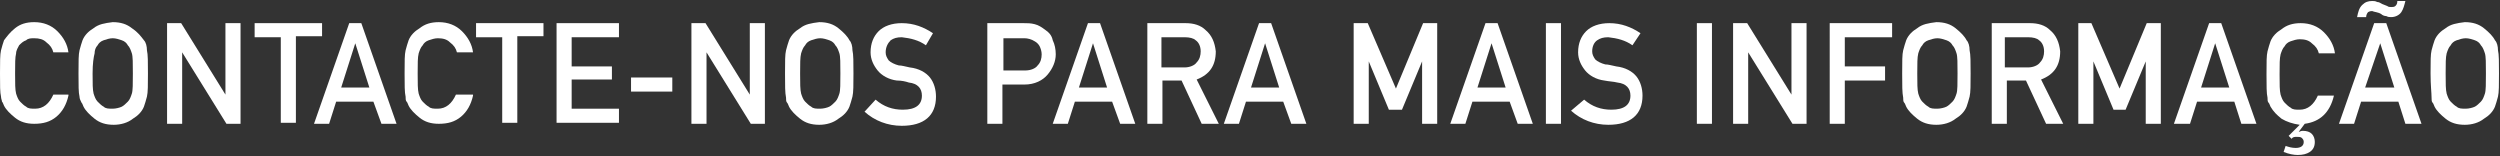 <!-- Generator: Adobe Illustrator 18.0.0, SVG Export Plug-In  -->
<svg version="1.1"
	 xmlns="http://www.w3.org/2000/svg" xmlns:xlink="http://www.w3.org/1999/xlink" xmlns:a="http://ns.adobe.com/AdobeSVGViewerExtensions/3.0/"
	 x="0px" y="0px" width="248.4px" height="15.5px" viewBox="0 0 248.4 15.5" enable-background="new 0 0 248.4 15.5"
	 xml:space="preserve">
<rect x="0" y="0" width="248.4" height="15.5" fill="#333333" stroke="none"/>
<defs>
</defs>
<g>
	<path fill="#FFFFFF" d="M6.8,9.5c-0.2,0.9-0.6,1.6-1.2,2.1c-0.6,0.5-1.3,0.7-2.2,0.7c-0.8,0-1.4-0.2-1.9-0.6
		c-0.5-0.4-0.9-0.8-1.1-1.2c-0.1-0.2-0.1-0.3-0.2-0.4C0.2,10,0.1,9.8,0.1,9.6C0,9.2,0,8.5,0,7.3C0,6.2,0,5.4,0.1,5
		c0.1-0.4,0.2-0.7,0.3-1C0.7,3.6,1,3.2,1.5,2.8c0.5-0.4,1.1-0.6,1.9-0.6c0.9,0,1.7,0.3,2.3,0.9c0.6,0.6,1,1.3,1.1,2.1H5.3
		C5.2,4.8,5,4.5,4.6,4.2C4.3,3.9,3.9,3.8,3.4,3.8C3.1,3.8,2.8,3.8,2.6,4C2.3,4.1,2.1,4.3,1.9,4.5C1.8,4.7,1.6,5,1.6,5.3
		c-0.1,0.4-0.1,1-0.1,2s0,1.6,0.1,2c0.1,0.3,0.2,0.6,0.4,0.8c0.2,0.2,0.4,0.4,0.6,0.5c0.2,0.2,0.5,0.2,0.9,0.2
		c0.8,0,1.4-0.5,1.8-1.4H6.8z"/>
	<path fill="#FFFFFF" d="M7.8,7.3c0-1.2,0-1.9,0.1-2.3C8,4.6,8.1,4.3,8.2,4c0.2-0.5,0.6-0.9,1.1-1.2c0.5-0.4,1.1-0.5,1.9-0.6
		c0.8,0,1.4,0.2,1.9,0.6C13.7,3.2,14,3.6,14.3,4c0.2,0.2,0.3,0.6,0.3,1c0.1,0.4,0.1,1.2,0.1,2.3c0,1.1,0,1.9-0.1,2.3
		c-0.1,0.4-0.2,0.7-0.3,1c-0.2,0.5-0.6,0.9-1.1,1.2c-0.5,0.4-1.2,0.6-1.9,0.6c-0.8,0-1.4-0.2-1.9-0.6c-0.5-0.4-0.9-0.8-1.1-1.2
		c-0.1-0.2-0.1-0.3-0.2-0.4C8,10,7.9,9.8,7.9,9.6C7.8,9.2,7.8,8.5,7.8,7.3z M9.2,7.3c0,1,0,1.6,0.1,2c0.1,0.3,0.2,0.6,0.4,0.8
		c0.2,0.2,0.4,0.4,0.6,0.5c0.2,0.2,0.5,0.2,0.9,0.2c0.3,0,0.7-0.1,0.9-0.2c0.2-0.1,0.4-0.3,0.6-0.5c0.2-0.2,0.3-0.5,0.4-0.8
		c0.1-0.3,0.1-1,0.1-2s0-1.7-0.1-2C13,5,12.9,4.7,12.7,4.5c-0.1-0.2-0.3-0.4-0.6-0.5c-0.3-0.1-0.6-0.2-0.9-0.2
		c-0.3,0-0.6,0.1-0.9,0.2c-0.3,0.1-0.5,0.3-0.6,0.5C9.5,4.7,9.4,5,9.4,5.3C9.3,5.7,9.2,6.3,9.2,7.3z"/>
	<path fill="#FFFFFF" d="M16.7,2.3H18l4.4,7.1h0V2.3h1.5v10h-1.4l-4.4-7.1h0v7.1h-1.5V2.3z"/>
	<path fill="#FFFFFF" d="M27.9,3.7h-2.6V2.3H32v1.3h-2.6v8.6h-1.5V3.7z"/>
	<path fill="#FFFFFF" d="M37.1,10.1h-3.7l-0.7,2.2h-1.5l3.5-10h1.2l3.5,10h-1.5L37.1,10.1z M36.7,8.7l-1.4-4.4h0l-1.4,4.4H36.7z"/>
	<path fill="#FFFFFF" d="M47,9.5c-0.2,0.9-0.6,1.6-1.2,2.1c-0.6,0.5-1.3,0.7-2.2,0.7c-0.8,0-1.4-0.2-1.9-0.6
		c-0.5-0.4-0.9-0.8-1.1-1.2c-0.1-0.2-0.1-0.3-0.2-0.4c-0.1-0.1-0.1-0.3-0.1-0.5c-0.1-0.4-0.1-1.2-0.1-2.3c0-1.2,0-1.9,0.1-2.3
		c0.1-0.4,0.2-0.7,0.3-1c0.2-0.5,0.6-0.9,1.1-1.2c0.5-0.4,1.1-0.6,1.9-0.6c0.9,0,1.7,0.3,2.3,0.9c0.6,0.6,1,1.3,1.1,2.1h-1.6
		c-0.1-0.4-0.3-0.7-0.7-1c-0.3-0.3-0.7-0.4-1.2-0.4c-0.3,0-0.6,0.1-0.9,0.2c-0.3,0.1-0.5,0.3-0.6,0.5c-0.2,0.2-0.3,0.5-0.4,0.8
		c-0.1,0.4-0.1,1-0.1,2s0,1.6,0.1,2c0.1,0.3,0.2,0.6,0.4,0.8c0.2,0.2,0.4,0.4,0.6,0.5c0.2,0.2,0.5,0.2,0.9,0.2
		c0.8,0,1.4-0.5,1.8-1.4H47z"/>
	<path fill="#FFFFFF" d="M49.9,3.7h-2.6V2.3H54v1.3h-2.6v8.6h-1.5V3.7z"/>
	<path fill="#FFFFFF" d="M55.3,2.3h6.2v1.4h-4.7v2.9h4v1.3h-4v2.9h4.7v1.4h-6.2V2.3z"/>
	<path fill="#FFFFFF" d="M62.7,7.7h4.1v1.4h-4.1V7.7z"/>
	<path fill="#FFFFFF" d="M68.7,2.3h1.4l4.4,7.1h0V2.3H76v10h-1.4l-4.4-7.1h0v7.1h-1.5V2.3z"/>
	<path fill="#FFFFFF" d="M78,7.3c0-1.2,0-1.9,0.1-2.3c0.1-0.4,0.2-0.7,0.3-1c0.2-0.5,0.6-0.9,1.1-1.2c0.5-0.4,1.1-0.5,1.9-0.6
		c0.8,0,1.4,0.2,1.9,0.6c0.5,0.4,0.9,0.8,1.1,1.2c0.2,0.2,0.3,0.6,0.3,1c0.1,0.4,0.1,1.2,0.1,2.3c0,1.1,0,1.9-0.1,2.3
		c-0.1,0.4-0.2,0.7-0.3,1c-0.2,0.5-0.6,0.9-1.1,1.2c-0.5,0.4-1.2,0.6-1.9,0.6c-0.8,0-1.4-0.2-1.9-0.6c-0.5-0.4-0.9-0.8-1.1-1.2
		c-0.1-0.2-0.1-0.3-0.2-0.4c-0.1-0.1-0.1-0.3-0.1-0.5C78,9.2,78,8.5,78,7.3z M79.5,7.3c0,1,0,1.6,0.1,2c0.1,0.3,0.2,0.6,0.4,0.8
		c0.2,0.2,0.4,0.4,0.6,0.5c0.2,0.2,0.5,0.2,0.9,0.2c0.3,0,0.7-0.1,0.9-0.2c0.2-0.1,0.4-0.3,0.6-0.5c0.2-0.2,0.3-0.5,0.4-0.8
		c0.1-0.3,0.1-1,0.1-2s0-1.7-0.1-2c-0.1-0.3-0.2-0.6-0.4-0.8c-0.1-0.2-0.3-0.4-0.6-0.5c-0.3-0.1-0.6-0.2-0.9-0.2
		c-0.3,0-0.6,0.1-0.9,0.2c-0.3,0.1-0.5,0.3-0.6,0.5c-0.2,0.2-0.3,0.5-0.4,0.8C79.5,5.7,79.5,6.3,79.5,7.3z"/>
	<path fill="#FFFFFF" d="M87,9.9c0.8,0.7,1.7,1,2.7,1c1.3,0,1.9-0.5,1.9-1.4c0-0.7-0.4-1.2-1.3-1.3C90,8.1,89.6,8,89.1,8
		c-0.8-0.1-1.5-0.5-1.9-1c-0.4-0.5-0.7-1.1-0.7-1.8c0-0.9,0.3-1.6,0.8-2.1c0.5-0.5,1.3-0.8,2.3-0.8c1.2,0,2.2,0.4,3.1,1L92,4.5
		c-0.7-0.5-1.5-0.7-2.4-0.8c-0.5,0-0.8,0.1-1.1,0.3C88.2,4.3,88,4.7,88,5.2c0,0.3,0.1,0.5,0.3,0.8c0.2,0.2,0.6,0.4,1,0.5
		c0.3,0,0.6,0.1,1.1,0.2c0.9,0.1,1.6,0.5,2,1c0.4,0.5,0.6,1.2,0.6,1.9c0,1.9-1.2,2.9-3.4,2.9c-1.4,0-2.7-0.5-3.7-1.4L87,9.9z"/>
	<path fill="#FFFFFF" d="M98.2,2.3h3.5c0.4,0,0.7,0,1.1,0.1c0.4,0.1,0.7,0.3,1.1,0.6c0.3,0.2,0.6,0.5,0.7,1c0.2,0.4,0.3,0.9,0.3,1.4
		c0,0.7-0.3,1.4-0.8,2c-0.5,0.6-1.3,1-2.3,1h-2.2v3.9h-1.5V2.3z M99.7,7h2.2c0.5,0,1-0.2,1.2-0.5c0.3-0.3,0.4-0.7,0.4-1.1
		c0-0.3-0.1-0.6-0.2-0.8c-0.1-0.2-0.3-0.4-0.5-0.5c-0.3-0.2-0.7-0.3-1-0.3h-2.1V7z"/>
	<path fill="#FFFFFF" d="M110.5,10.1h-3.7l-0.7,2.2h-1.5l3.5-10h1.2l3.5,10h-1.5L110.5,10.1z M110,8.7l-1.4-4.4h0l-1.4,4.4H110z"/>
	<path fill="#FFFFFF" d="M114,2.3h3.8c0.8,0,1.5,0.2,2,0.7c0.6,0.5,0.9,1.2,1,2.1c0,1.4-0.6,2.3-1.9,2.8l2.2,4.4h-1.7l-2-4.3h-1.9
		v4.3H114V2.3z M115.5,6.7h2.2c0.5,0,1-0.2,1.2-0.5c0.3-0.3,0.4-0.7,0.4-1.1c0-0.5-0.2-0.9-0.5-1.1c-0.2-0.2-0.6-0.3-1.1-0.3h-2.3
		V6.7z"/>
	<path fill="#FFFFFF" d="M127.5,10.1h-3.7l-0.7,2.2h-1.5l3.5-10h1.2l3.5,10h-1.5L127.5,10.1z M127.1,8.7l-1.4-4.4h0l-1.4,4.4H127.1z
		"/>
	<path fill="#FFFFFF" d="M134.5,2.3h1.4l2.8,6.5l2.7-6.5h1.4v10h-1.5V6.1h0l-2,4.8H138l-2-4.8h0v6.2h-1.5V2.3z"/>
	<path fill="#FFFFFF" d="M150,10.1h-3.7l-0.7,2.2h-1.5l3.5-10h1.2l3.5,10h-1.5L150,10.1z M149.6,8.7l-1.4-4.4h0l-1.4,4.4H149.6z"/>
	<path fill="#FFFFFF" d="M153.6,2.3h1.5v10h-1.5V2.3z"/>
	<path fill="#FFFFFF" d="M157.4,9.9c0.8,0.7,1.7,1,2.7,1c1.3,0,1.9-0.5,1.9-1.4c0-0.7-0.4-1.2-1.3-1.3c-0.4-0.1-0.8-0.1-1.3-0.2
		c-0.8-0.1-1.5-0.5-1.9-1c-0.4-0.5-0.7-1.1-0.7-1.8c0-0.9,0.3-1.6,0.8-2.1c0.5-0.5,1.3-0.8,2.3-0.8c1.2,0,2.2,0.4,3.1,1l-0.8,1.2
		c-0.7-0.5-1.5-0.7-2.4-0.8c-0.5,0-0.8,0.1-1.1,0.3c-0.3,0.2-0.5,0.6-0.5,1.1c0,0.3,0.1,0.5,0.3,0.8c0.2,0.2,0.6,0.4,1,0.5
		c0.3,0,0.6,0.1,1.1,0.2c0.9,0.1,1.6,0.5,2,1c0.4,0.5,0.6,1.2,0.6,1.9c0,1.9-1.2,2.9-3.4,2.9c-1.4,0-2.7-0.5-3.7-1.4L157.4,9.9z"/>
	<path fill="#FFFFFF" d="M168.6,2.3h1.5v10h-1.5V2.3z"/>
	<path fill="#FFFFFF" d="M172.2,2.3h1.4l4.4,7.1h0V2.3h1.5v10h-1.4l-4.4-7.1h0v7.1h-1.5V2.3z"/>
	<path fill="#FFFFFF" d="M181.8,2.3h6.2v1.4h-4.7v2.9h4V8h-4v4.3h-1.5V2.3z"/>
	<path fill="#FFFFFF" d="M189,7.3c0-1.2,0-1.9,0.1-2.3c0.1-0.4,0.2-0.7,0.3-1c0.2-0.5,0.6-0.9,1.1-1.2c0.5-0.4,1.1-0.5,1.9-0.6
		c0.8,0,1.4,0.2,1.9,0.6c0.5,0.4,0.9,0.8,1.1,1.2c0.2,0.2,0.3,0.6,0.3,1c0.1,0.4,0.1,1.2,0.1,2.3c0,1.1,0,1.9-0.1,2.3
		c-0.1,0.4-0.2,0.7-0.3,1c-0.2,0.5-0.6,0.9-1.1,1.2c-0.5,0.4-1.2,0.6-1.9,0.6c-0.8,0-1.4-0.2-1.9-0.6c-0.5-0.4-0.9-0.8-1.1-1.2
		c-0.1-0.2-0.1-0.3-0.2-0.4c-0.1-0.1-0.1-0.3-0.1-0.5C189,9.2,189,8.5,189,7.3z M190.5,7.3c0,1,0,1.6,0.1,2c0.1,0.3,0.2,0.6,0.4,0.8
		c0.2,0.2,0.4,0.4,0.6,0.5c0.2,0.2,0.5,0.2,0.9,0.2c0.3,0,0.7-0.1,0.9-0.2c0.2-0.1,0.4-0.3,0.6-0.5c0.2-0.2,0.3-0.5,0.4-0.8
		c0.1-0.3,0.1-1,0.1-2s0-1.7-0.1-2c-0.1-0.3-0.2-0.6-0.4-0.8c-0.1-0.2-0.3-0.4-0.6-0.5c-0.3-0.1-0.6-0.2-0.9-0.2
		c-0.3,0-0.6,0.1-0.9,0.2c-0.3,0.1-0.5,0.3-0.6,0.5c-0.2,0.2-0.3,0.5-0.4,0.8C190.5,5.7,190.5,6.3,190.5,7.3z"/>
	<path fill="#FFFFFF" d="M197.9,2.3h3.8c0.8,0,1.5,0.2,2,0.7c0.6,0.5,0.9,1.2,1,2.1c0,1.4-0.6,2.3-1.9,2.8l2.2,4.4h-1.7l-2-4.3h-1.9
		v4.3h-1.5V2.3z M199.3,6.7h2.2c0.5,0,1-0.2,1.2-0.5c0.3-0.3,0.4-0.7,0.4-1.1c0-0.5-0.2-0.9-0.5-1.1c-0.2-0.2-0.6-0.3-1.1-0.3h-2.3
		V6.7z"/>
	<path fill="#FFFFFF" d="M206.4,2.3h1.4l2.8,6.5l2.7-6.5h1.4v10h-1.5V6.1h0l-2,4.8h-1.2l-2-4.8h0v6.2h-1.5V2.3z"/>
	<path fill="#FFFFFF" d="M222,10.1h-3.7l-0.7,2.2H216l3.5-10h1.2l3.5,10h-1.5L222,10.1z M221.5,8.7l-1.4-4.4h0l-1.4,4.4H221.5z"/>
	<path fill="#FFFFFF" d="M228.5,12.4c-0.7-0.1-1.3-0.3-1.8-0.6c-0.5-0.4-0.8-0.7-1.1-1.2c-0.1-0.2-0.1-0.3-0.2-0.4
		c-0.1-0.1-0.1-0.3-0.1-0.5c-0.1-0.4-0.1-1.2-0.1-2.3c0-1.2,0-1.9,0.1-2.3c0.1-0.4,0.2-0.7,0.3-1c0.2-0.5,0.6-0.9,1.1-1.2
		c0.5-0.4,1.1-0.6,1.9-0.6c0.9,0,1.7,0.3,2.3,0.9c0.6,0.6,1,1.3,1.1,2.1h-1.6c-0.1-0.4-0.3-0.7-0.7-1c-0.3-0.3-0.7-0.4-1.2-0.4
		c-0.3,0-0.6,0.1-0.9,0.2c-0.3,0.1-0.5,0.3-0.6,0.5c-0.2,0.2-0.3,0.5-0.4,0.8c-0.1,0.4-0.1,1-0.1,2s0,1.6,0.1,2
		c0.1,0.3,0.2,0.6,0.4,0.8c0.2,0.2,0.4,0.4,0.6,0.5c0.2,0.2,0.5,0.2,0.9,0.2c0.8,0,1.4-0.5,1.8-1.4h1.6c-0.4,1.7-1.4,2.6-2.9,2.8
		l-0.6,0.8h0c0.1,0,0.2-0.1,0.4-0.1c0.4,0,0.7,0.1,0.9,0.3c0.2,0.2,0.3,0.5,0.3,0.8c0,0.5-0.2,0.8-0.5,1c-0.3,0.2-0.7,0.3-1.2,0.3
		c-0.4,0-0.9-0.1-1.4-0.3l0.2-0.6c0.3,0.1,0.6,0.2,1,0.2c0.5,0,0.8-0.2,0.8-0.6c0-0.2-0.1-0.3-0.2-0.4c-0.1-0.1-0.3-0.1-0.5-0.1
		c-0.2,0-0.4,0-0.5,0.2l-0.3-0.3L228.5,12.4z"/>
	<path fill="#FFFFFF" d="M238.3,10.1h-3.7l-0.7,2.2h-1.5l3.5-10h1.2l3.5,10H239L238.3,10.1z M234.2,1.7c0.1-0.5,0.2-0.9,0.5-1.2
		c0.3-0.3,0.6-0.4,1-0.4c0.2,0,0.3,0,0.5,0.1c0.2,0,0.3,0.1,0.5,0.2c0.2,0.1,0.3,0.1,0.5,0.2c0.1,0.1,0.3,0.1,0.4,0.1
		c0.1,0,0.3,0,0.4-0.1c0.1-0.1,0.2-0.2,0.2-0.5h0.8c-0.1,0.4-0.2,0.8-0.4,1.1c-0.2,0.3-0.6,0.5-1,0.5c-0.2,0-0.3,0-0.5-0.1
		c-0.2,0-0.4-0.1-0.5-0.2c-0.3-0.2-0.7-0.2-0.9-0.3c-0.1,0-0.2,0-0.4,0.1c-0.1,0.1-0.2,0.3-0.2,0.5H234.2z M237.9,8.7l-1.4-4.4h0
		L235,8.7H237.9z"/>
	<path fill="#FFFFFF" d="M241.5,7.3c0-1.2,0-1.9,0.1-2.3c0.1-0.4,0.2-0.7,0.3-1c0.2-0.5,0.6-0.9,1.1-1.2c0.5-0.4,1.1-0.5,1.9-0.6
		c0.8,0,1.4,0.2,1.9,0.6c0.5,0.4,0.9,0.8,1.1,1.2c0.2,0.2,0.3,0.6,0.3,1c0.1,0.4,0.1,1.2,0.1,2.3c0,1.1,0,1.9-0.1,2.3
		c-0.1,0.4-0.2,0.7-0.3,1c-0.2,0.5-0.6,0.9-1.1,1.2c-0.5,0.4-1.2,0.6-1.9,0.6c-0.8,0-1.4-0.2-1.9-0.6c-0.5-0.4-0.9-0.8-1.1-1.2
		c-0.1-0.2-0.1-0.3-0.2-0.4c-0.1-0.1-0.1-0.3-0.1-0.5C241.6,9.2,241.5,8.5,241.5,7.3z M243,7.3c0,1,0,1.6,0.1,2
		c0.1,0.3,0.2,0.6,0.4,0.8c0.2,0.2,0.4,0.4,0.6,0.5c0.2,0.2,0.5,0.2,0.9,0.2c0.3,0,0.7-0.1,0.9-0.2c0.2-0.1,0.4-0.3,0.6-0.5
		c0.2-0.2,0.3-0.5,0.4-0.8c0.1-0.3,0.1-1,0.1-2s0-1.7-0.1-2c-0.1-0.3-0.2-0.6-0.4-0.8c-0.1-0.2-0.3-0.4-0.6-0.5
		c-0.3-0.1-0.6-0.2-0.9-0.2c-0.3,0-0.6,0.1-0.9,0.2c-0.3,0.1-0.5,0.3-0.6,0.5c-0.2,0.2-0.3,0.5-0.4,0.8C243,5.7,243,6.3,243,7.3z"/>
</g>
</svg>